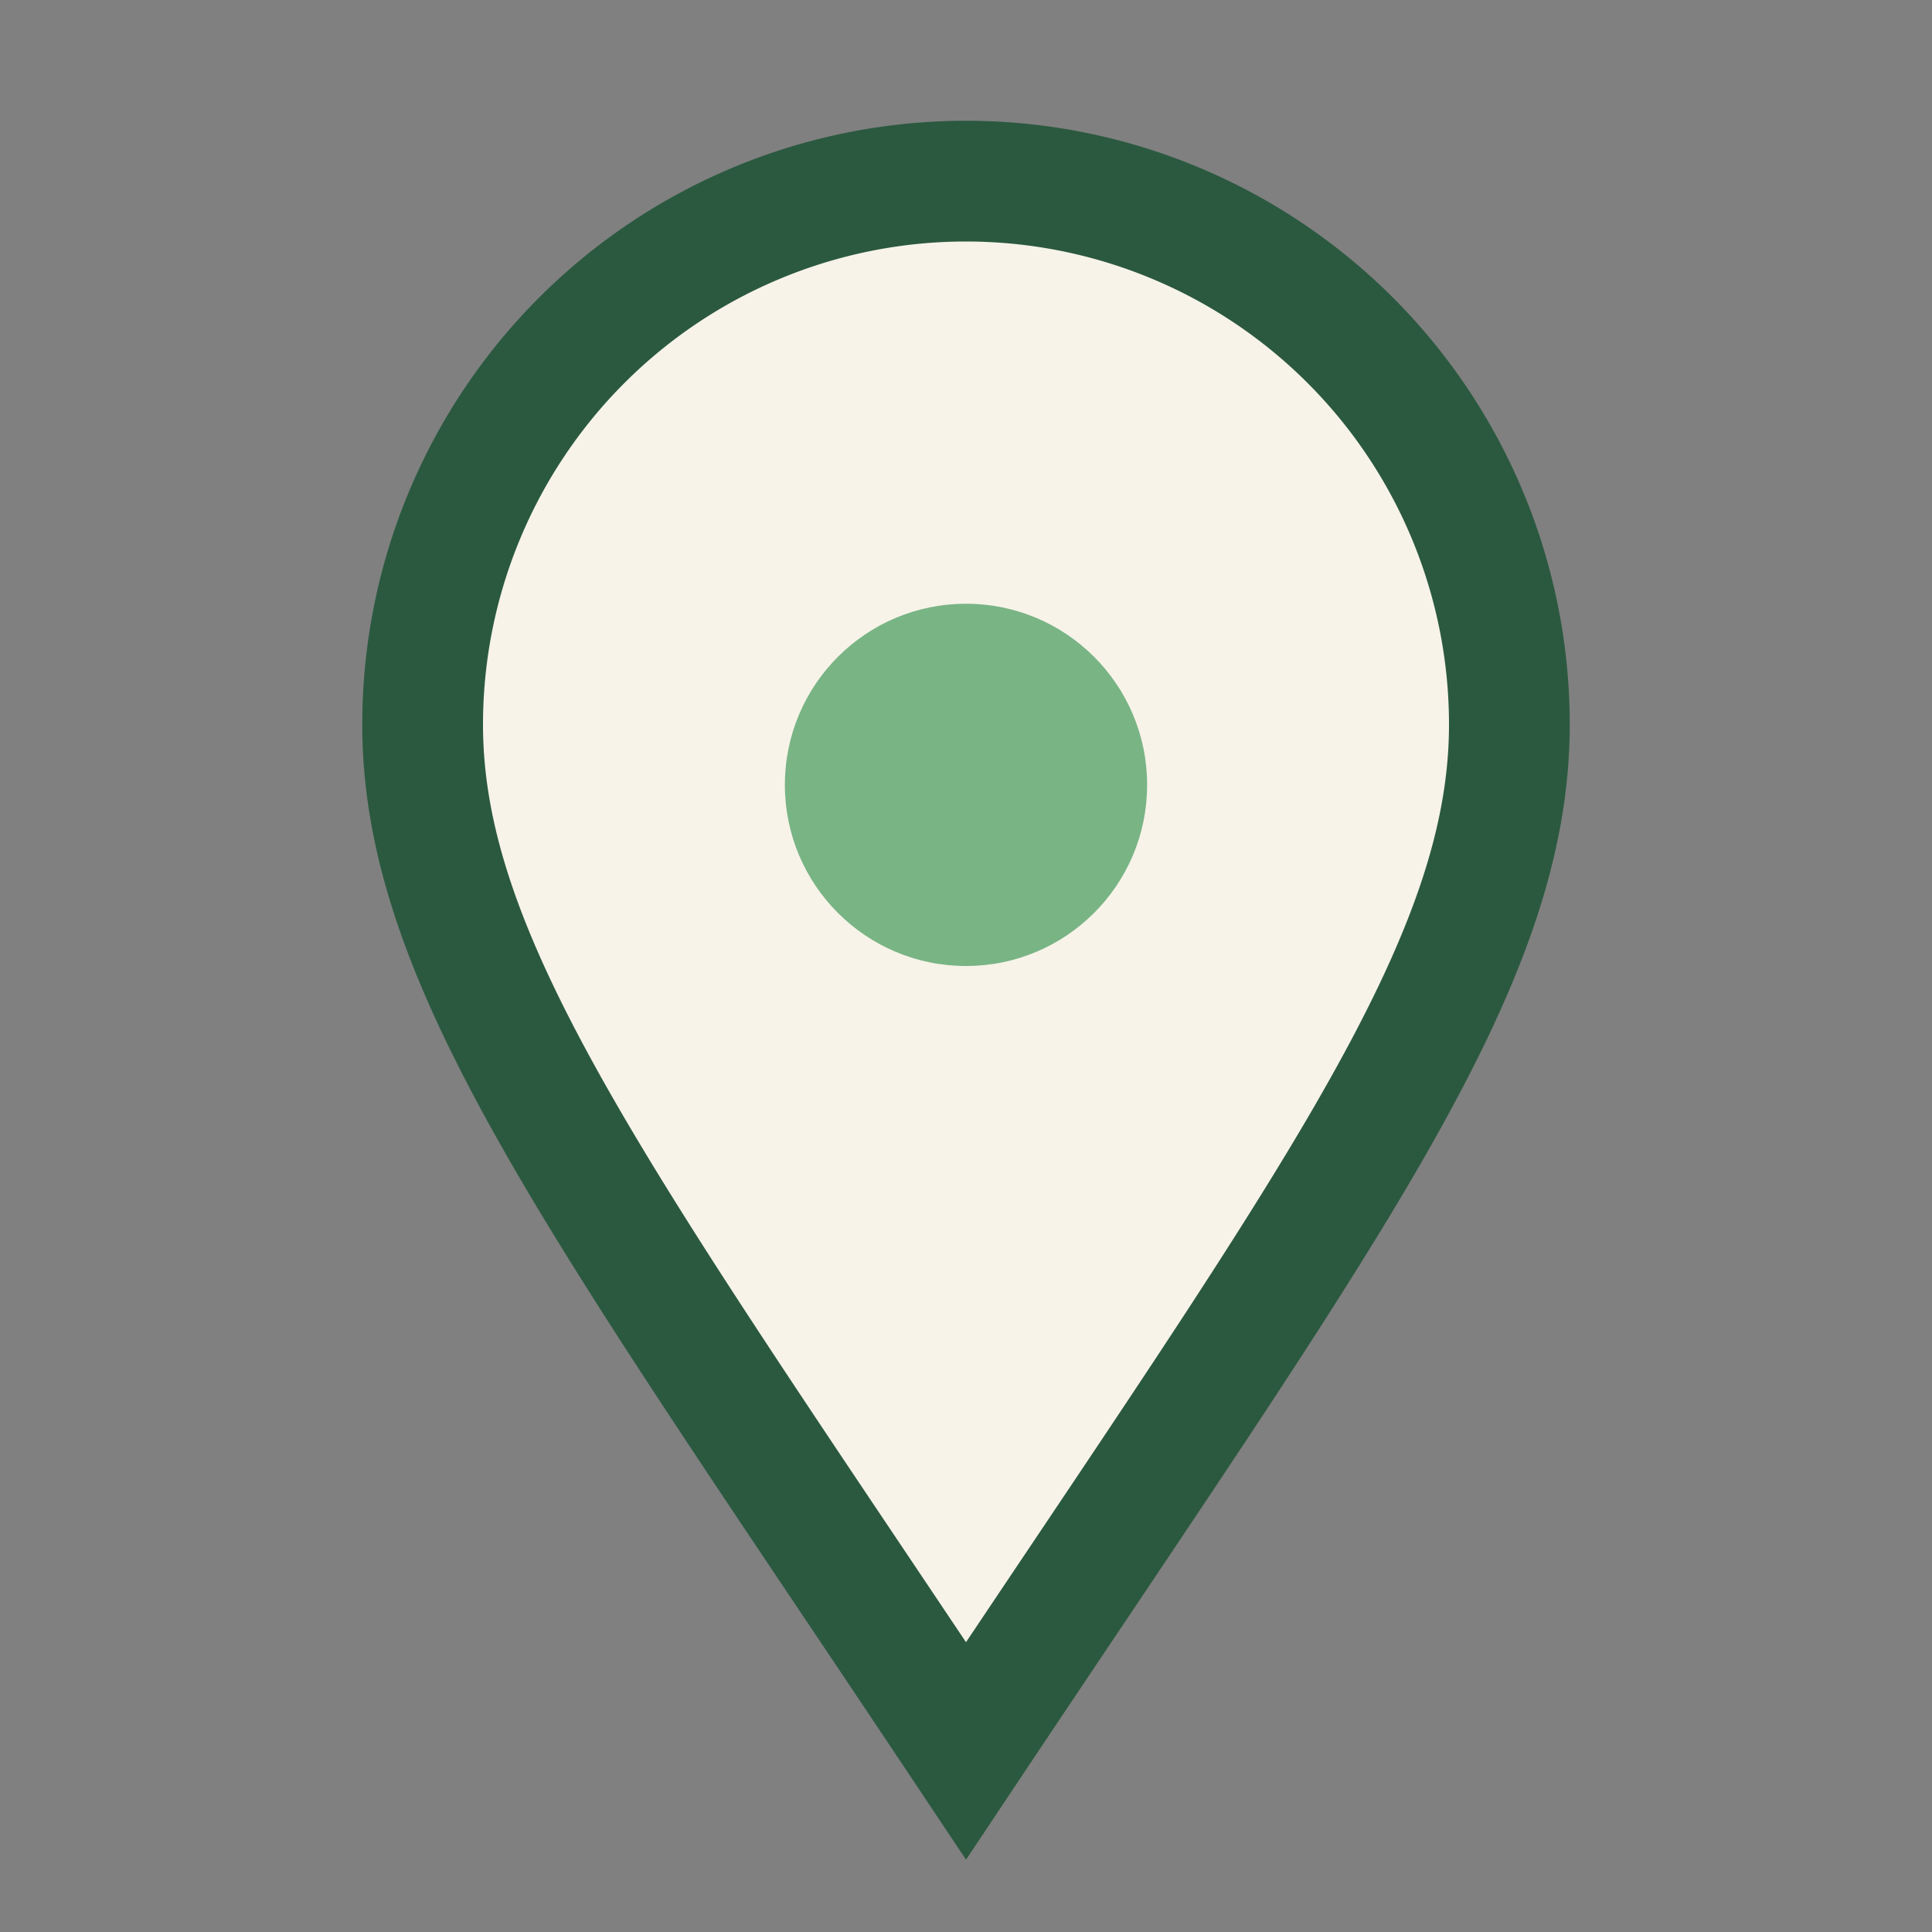 <?xml version="1.0" encoding="UTF-8"?>
<svg xmlns="http://www.w3.org/2000/svg" width="32" height="32" viewBox="0 0 32 32"><rect x="0" y="0" width="32" height="32" fill="#808080" stroke="none"/><path d="M16 29c-6-9-9-13-9-17a9 9 0 1 1 18 0c0 4-3 8-9 17z" fill="#F7F3E8" stroke="#2B5940" stroke-width="2"/><circle cx="16" cy="13" r="3" fill="#79B485"/></svg>